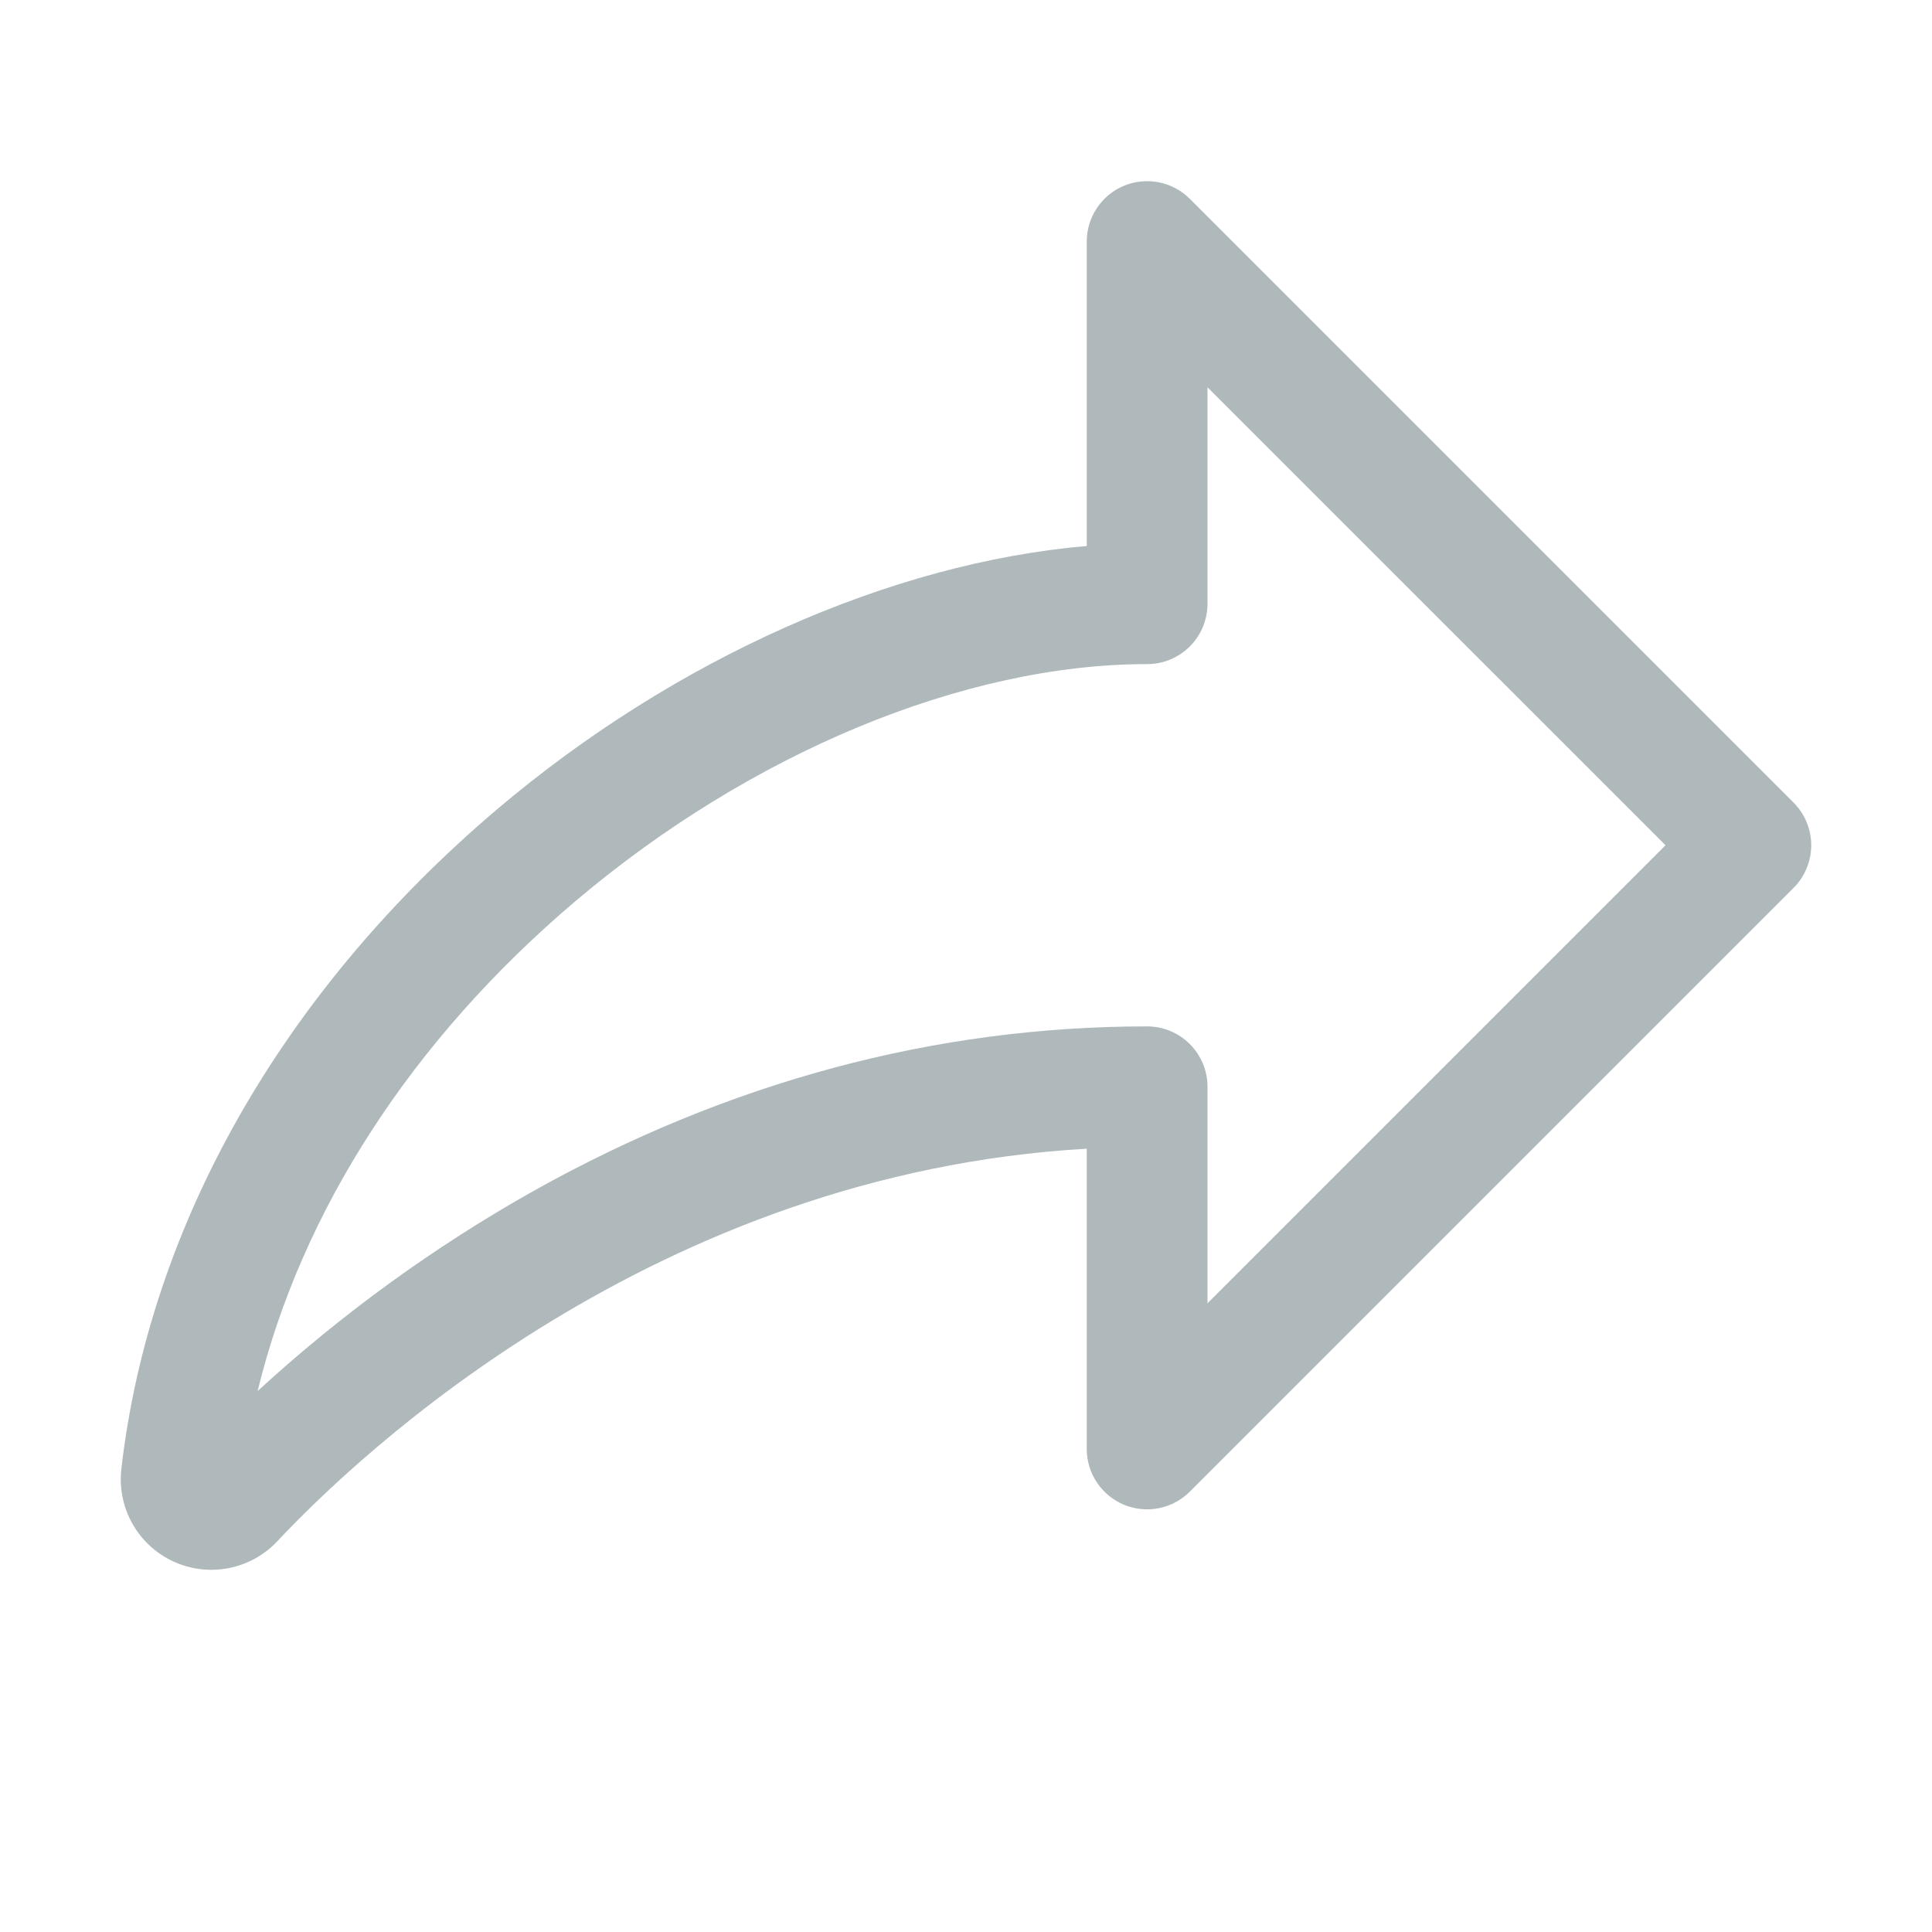 <svg width="54" height="54" viewBox="0 0 54 54" fill="none" xmlns="http://www.w3.org/2000/svg">
<path d="M50.131 22.433L33.256 5.558C33.02 5.322 32.72 5.161 32.392 5.096C32.065 5.031 31.726 5.064 31.417 5.191C31.109 5.319 30.845 5.535 30.66 5.813C30.474 6.09 30.375 6.416 30.375 6.75V15.261C24.903 15.73 18.86 18.409 13.888 22.625C7.902 27.704 4.174 34.25 3.392 41.055C3.331 41.584 3.438 42.119 3.698 42.583C3.959 43.048 4.359 43.418 4.842 43.642C5.326 43.866 5.867 43.932 6.39 43.83C6.913 43.728 7.39 43.464 7.754 43.075C10.074 40.605 18.33 32.794 30.375 32.107V40.5C30.375 40.834 30.474 41.16 30.66 41.437C30.845 41.715 31.109 41.931 31.417 42.059C31.726 42.186 32.065 42.219 32.392 42.154C32.72 42.089 33.02 41.928 33.256 41.692L50.131 24.817C50.447 24.5 50.624 24.072 50.624 23.625C50.624 23.178 50.447 22.75 50.131 22.433ZM33.75 36.427V30.375C33.75 29.927 33.572 29.498 33.256 29.182C32.939 28.865 32.51 28.688 32.062 28.688C26.139 28.688 20.37 30.234 14.915 33.286C12.137 34.847 9.549 36.724 7.201 38.88C8.425 33.851 11.509 29.069 16.071 25.198C20.969 21.045 26.947 18.562 32.062 18.562C32.51 18.562 32.939 18.385 33.256 18.068C33.572 17.752 33.75 17.323 33.75 16.875V10.825L46.552 23.625L33.75 36.427Z" fill="#AFB9BC"/>
</svg>
